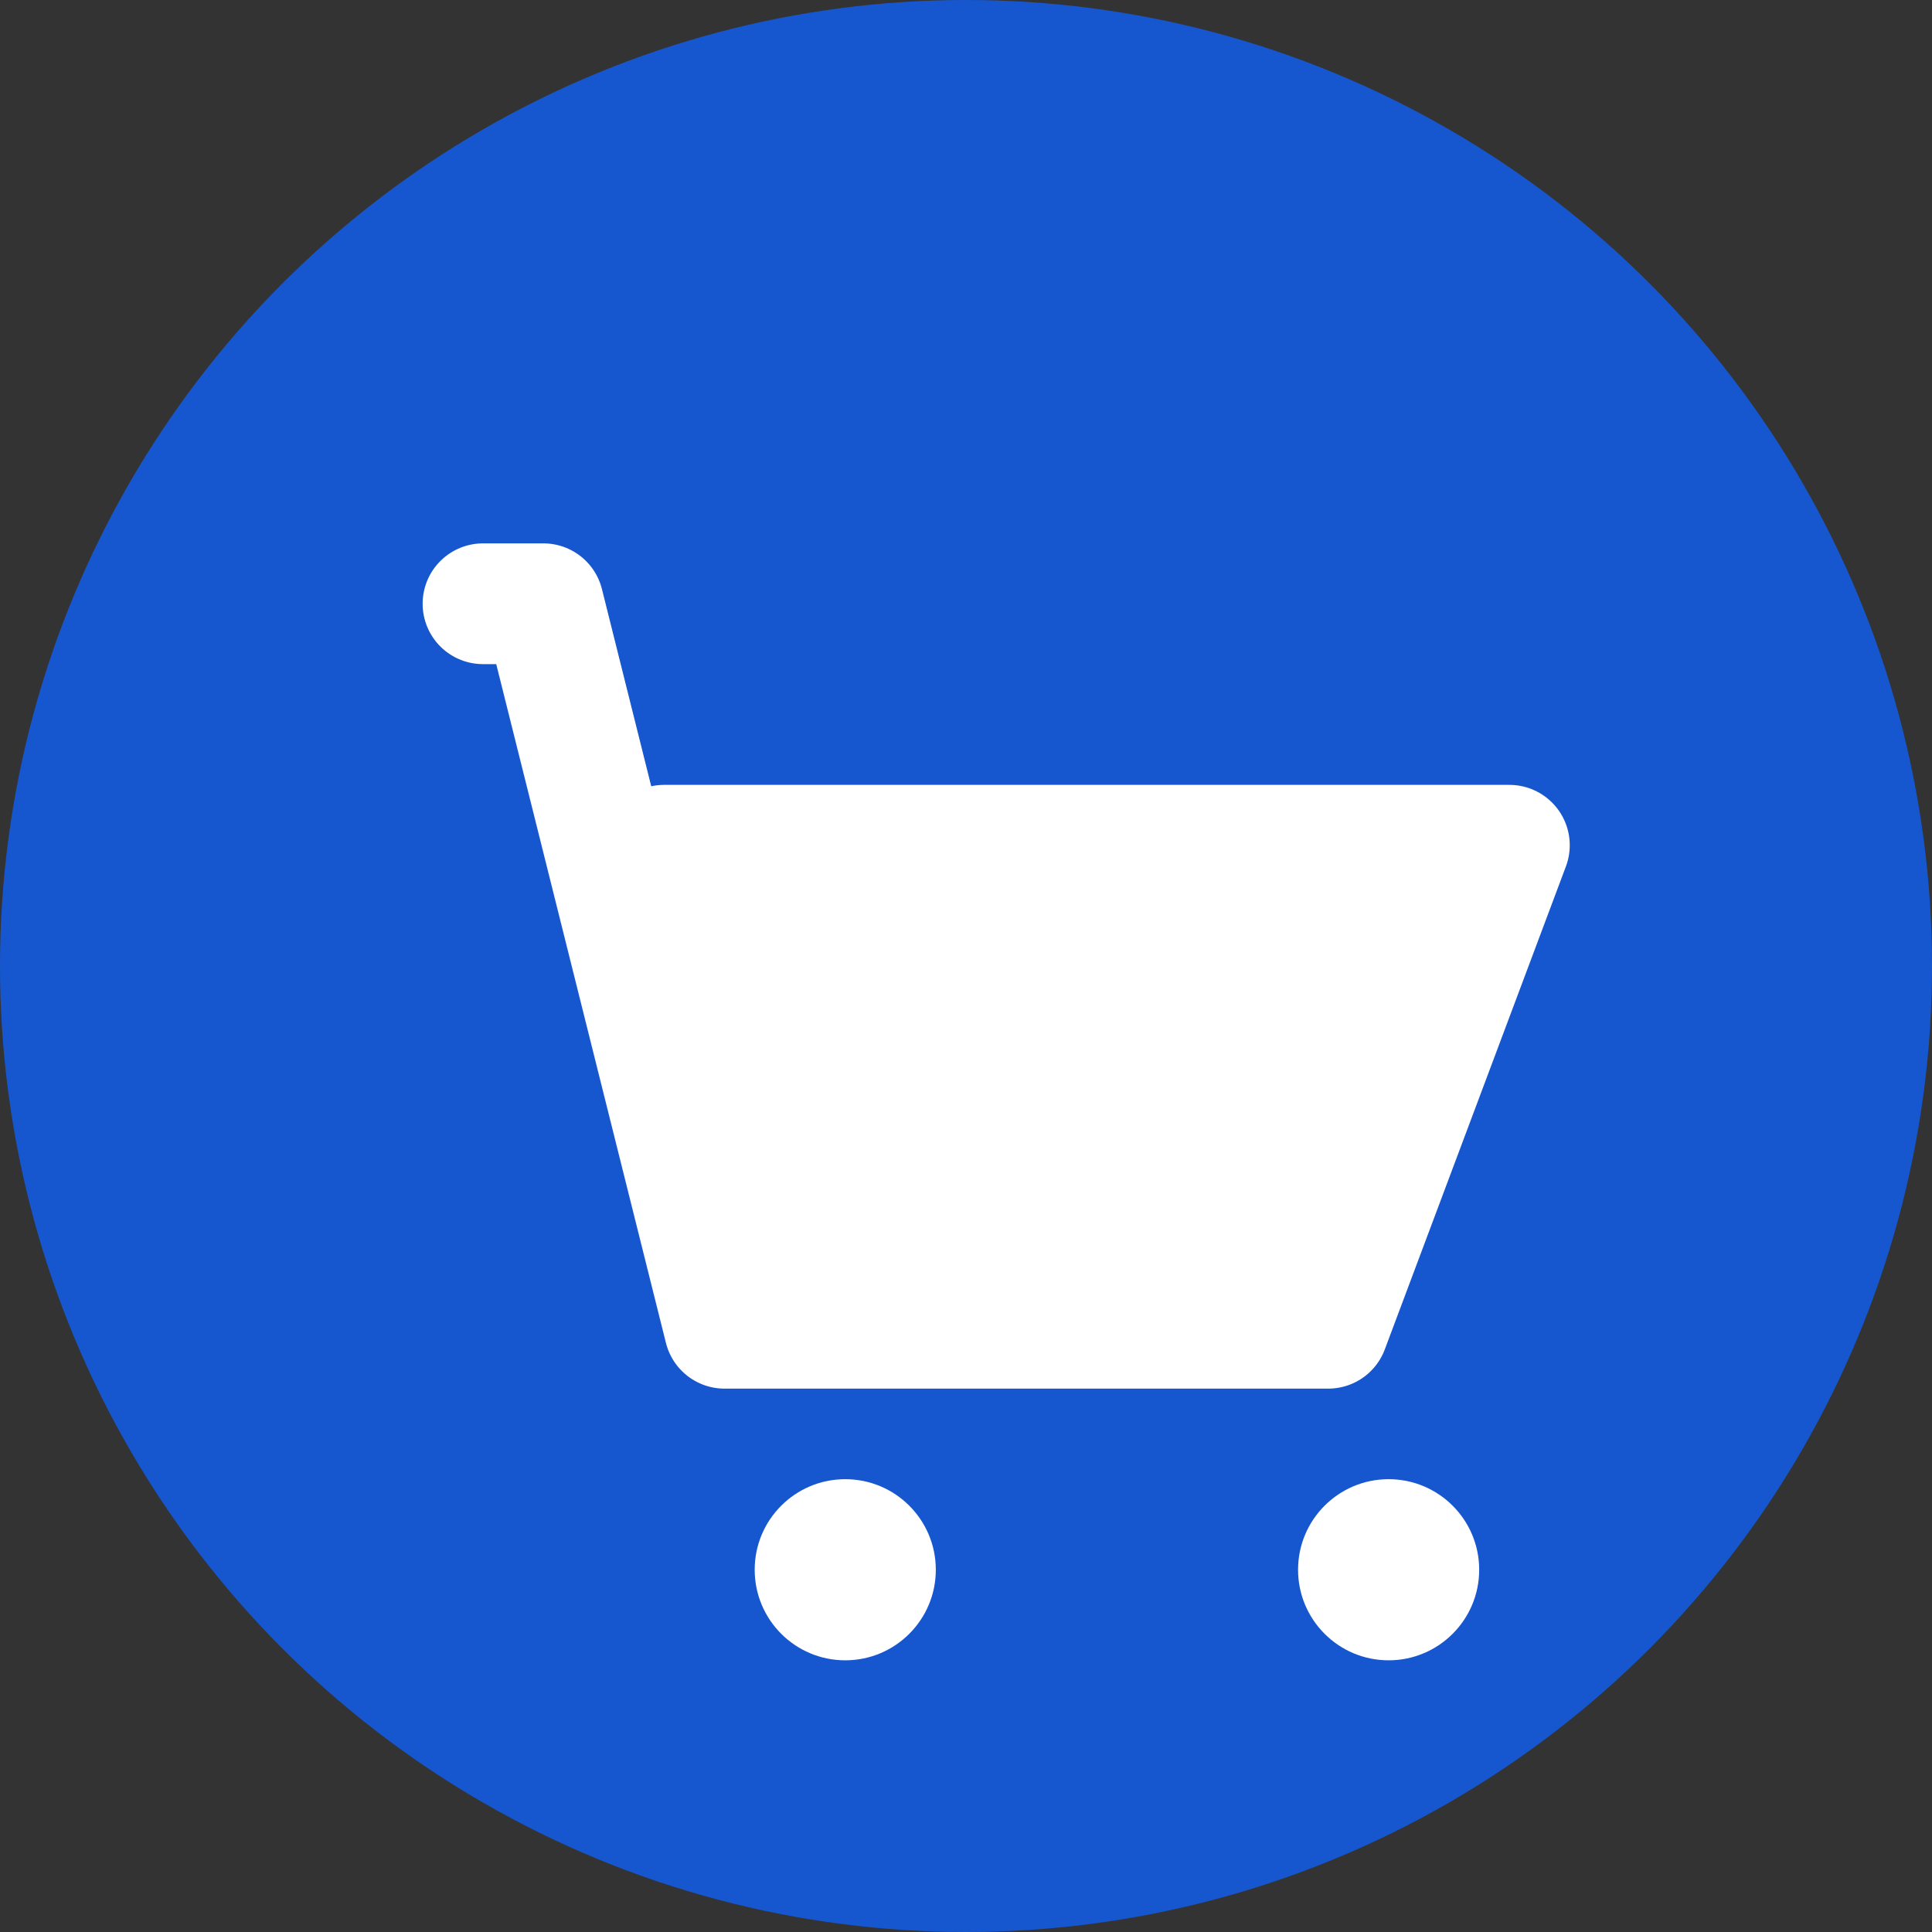 <svg xmlns="http://www.w3.org/2000/svg" viewBox="0 0 64 64">
  <rect x="0" y="0" width="64" height="64" fill="#333333" stroke="none"/>
  <circle cx="32" cy="32" r="32" fill="#1657cf"/>
  <path d="M16 20h2l6 24h20l6-16H22" fill="#fff" stroke="#fff" stroke-width="4" stroke-linecap="round" stroke-linejoin="round"/>
  <circle cx="28" cy="52" r="3" fill="#fff"/>
  <circle cx="46" cy="52" r="3" fill="#fff"/>
</svg>
